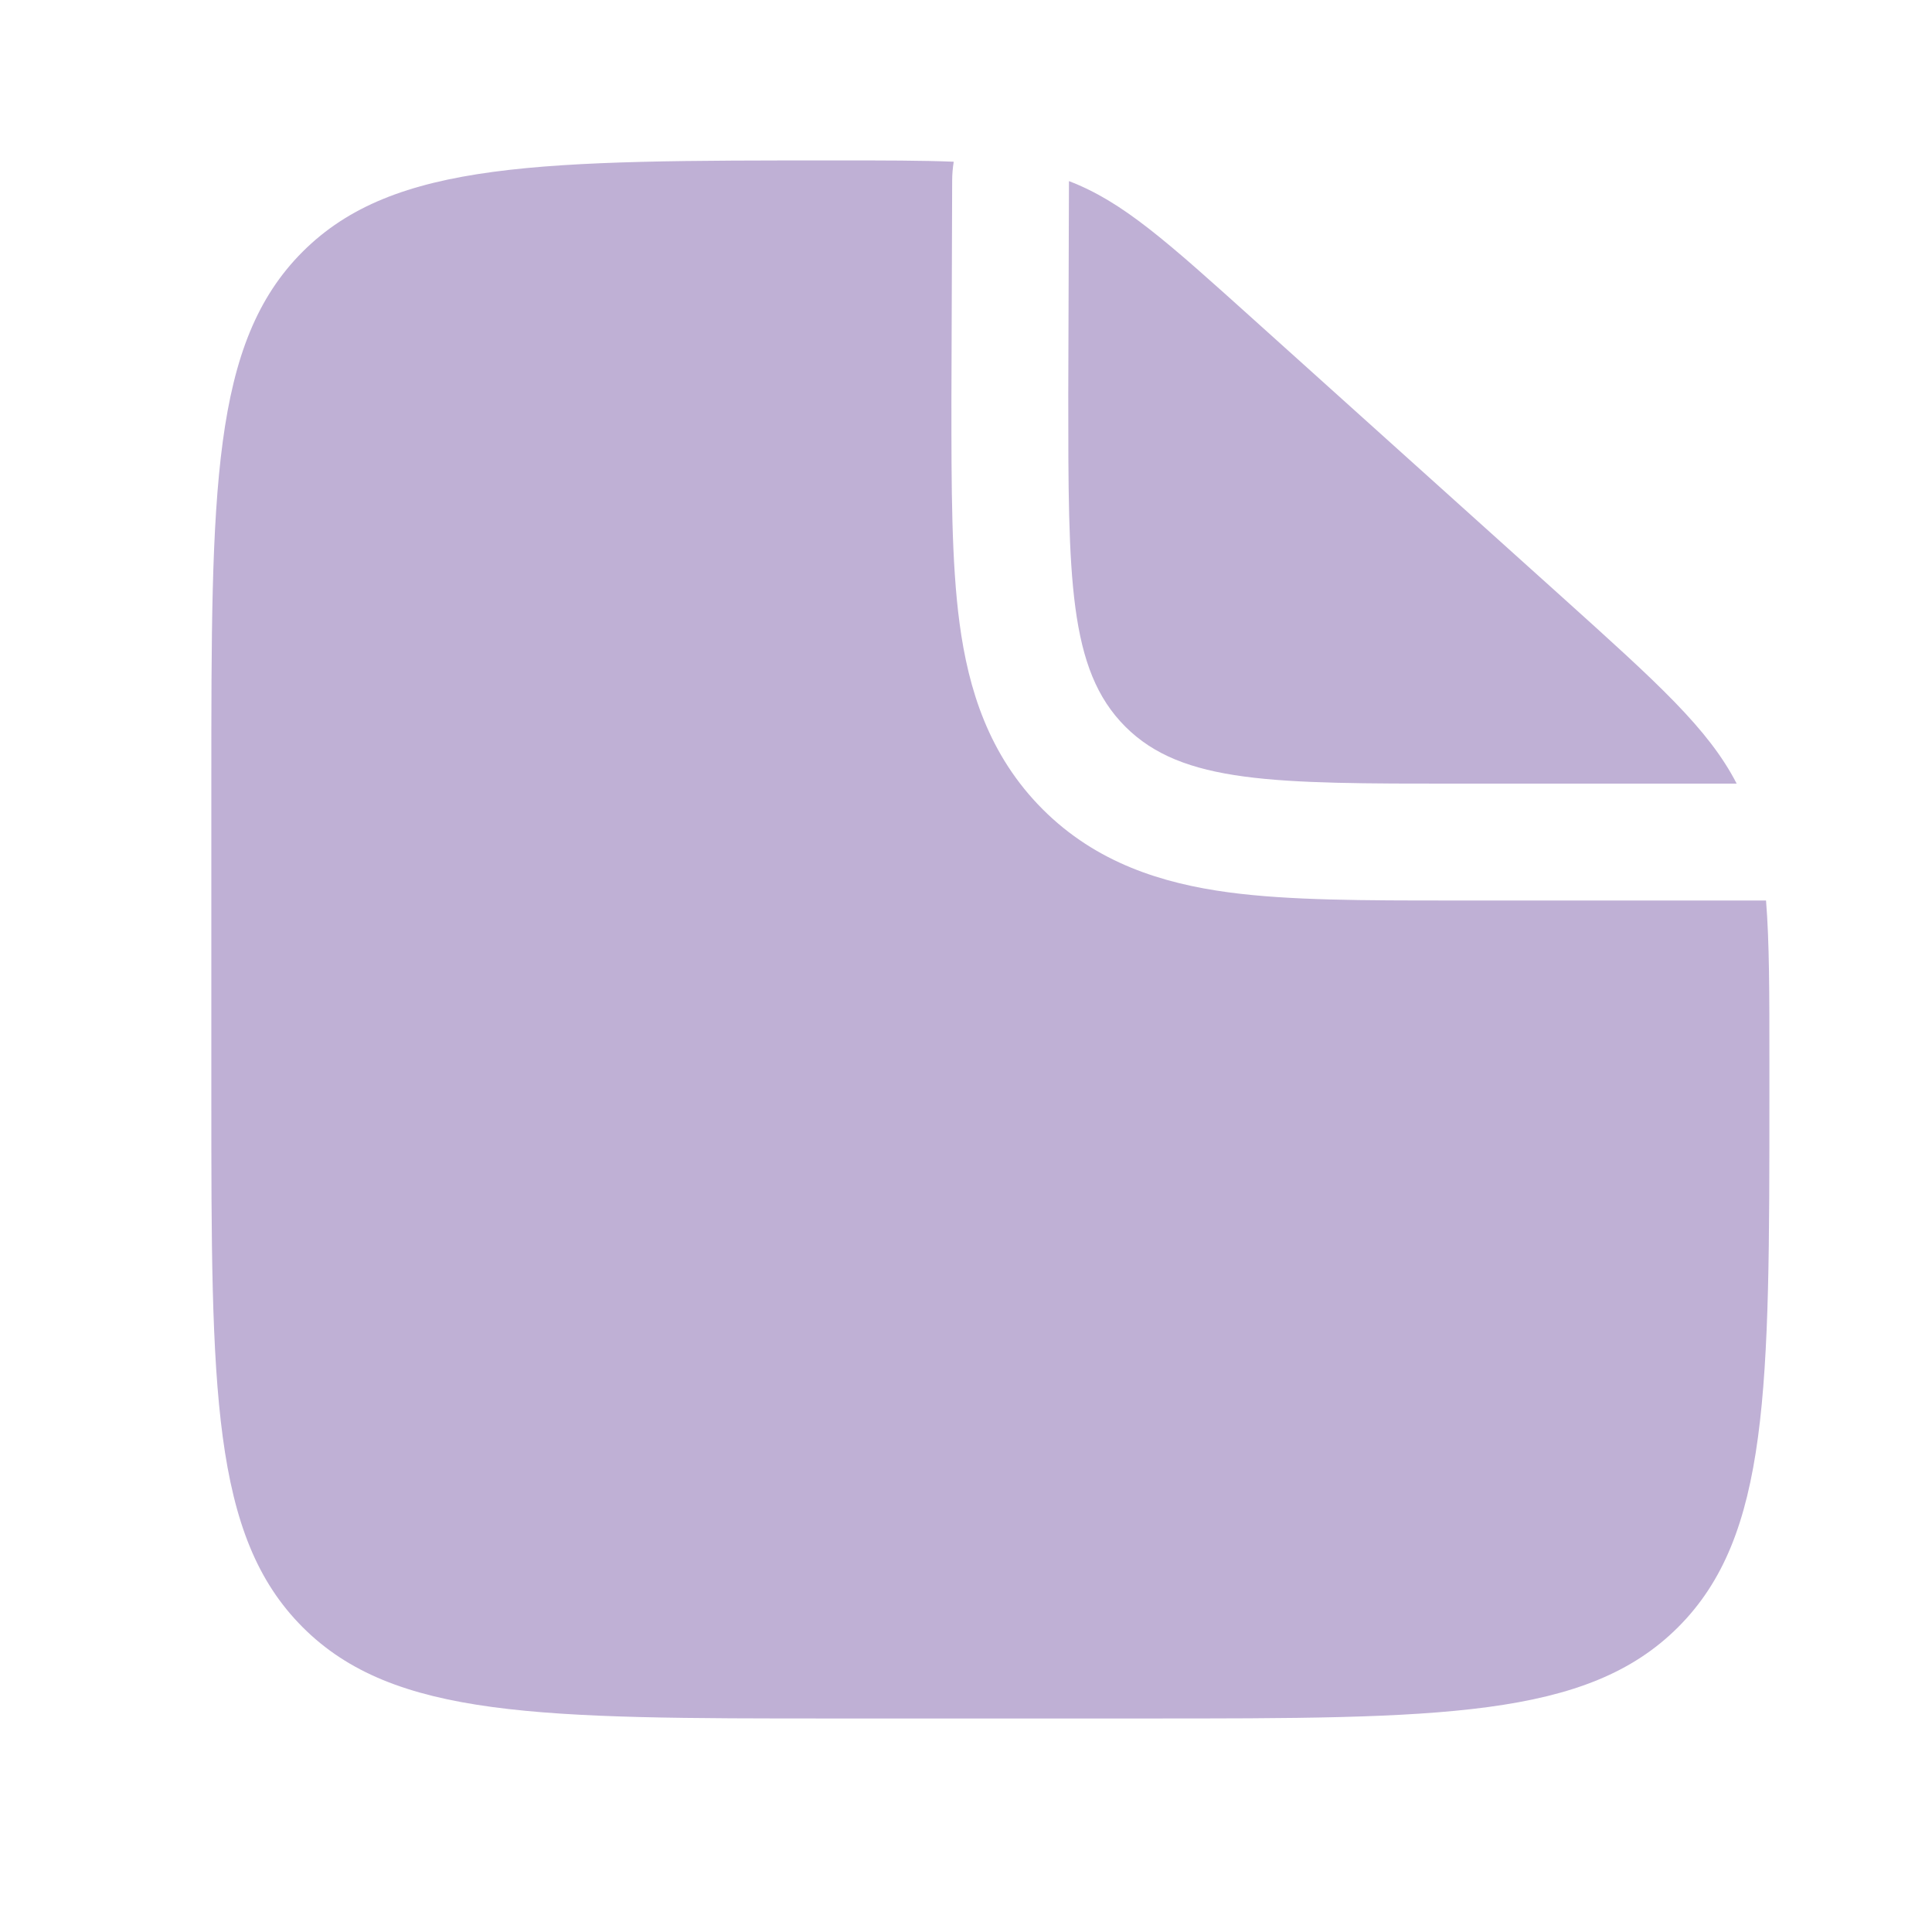 <svg width="31" height="31" viewBox="0 0 31 31" fill="none" xmlns="http://www.w3.org/2000/svg">
<path fill-rule="evenodd" clip-rule="evenodd" d="M18.391 27.574H13.391C8.677 27.574 6.319 27.574 4.856 26.109C3.392 24.644 3.391 22.288 3.391 17.574V12.574C3.391 7.86 3.391 5.503 4.856 4.039C6.321 2.575 8.689 2.574 13.428 2.574C14.186 2.574 14.792 2.574 15.303 2.595C15.287 2.695 15.278 2.797 15.278 2.9L15.266 6.443C15.266 7.814 15.266 9.027 15.397 10.003C15.539 11.062 15.866 12.12 16.731 12.986C17.593 13.848 18.653 14.175 19.712 14.318C20.688 14.449 21.901 14.449 23.272 14.449H28.337C28.391 15.117 28.391 15.937 28.391 17.028V17.574C28.391 22.288 28.391 24.645 26.926 26.109C25.461 27.573 23.104 27.574 18.391 27.574Z" fill="#BFB0D5"/>
<path d="M25.081 9.595L20.131 5.141C18.722 3.873 18.018 3.237 17.152 2.906L17.141 6.324C17.141 9.27 17.141 10.744 18.056 11.659C18.971 12.574 20.444 12.574 23.391 12.574H27.866C27.413 11.694 26.601 10.964 25.081 9.595Z" fill="#BFB0D5"/>
</svg>
